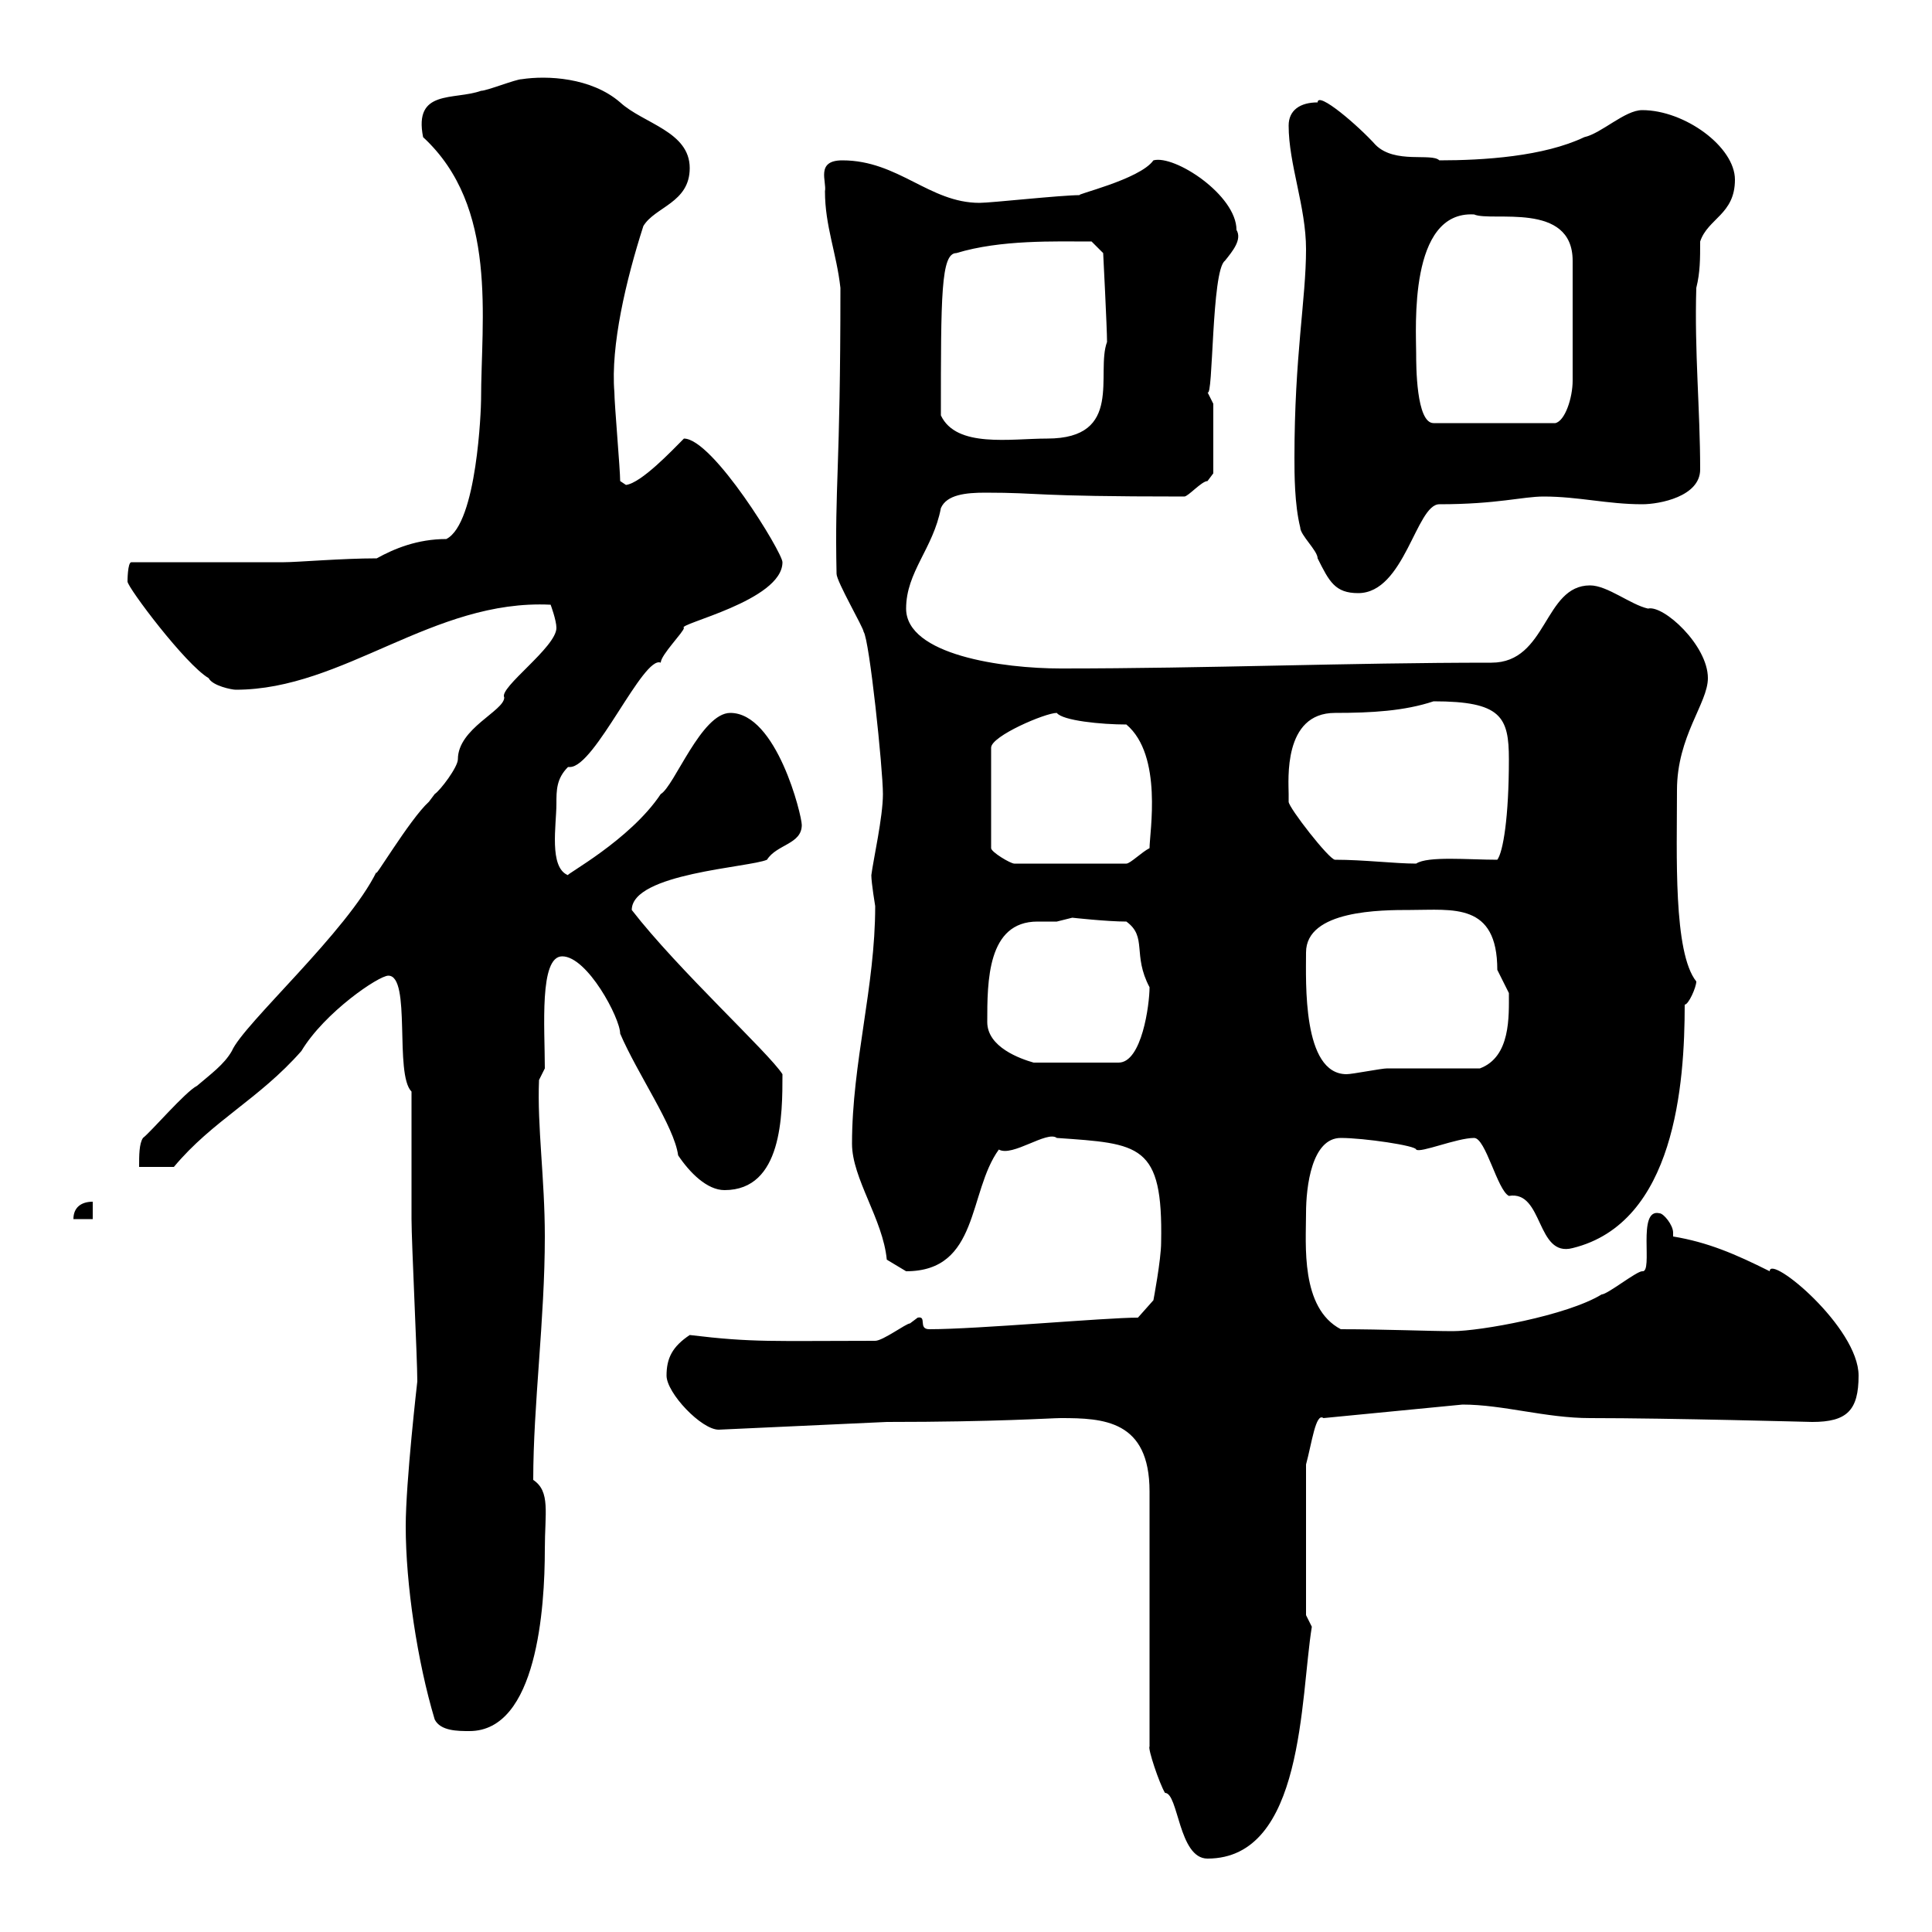 <svg xmlns="http://www.w3.org/2000/svg" xmlns:xlink="http://www.w3.org/1999/xlink" width="300" height="300"><path d="M164.70 220.20C171.30 220.20 178.50 220.50 178.50 231.60L178.50 271.20C178.20 271.50 180 276.90 180.90 278.40C183 278.40 183 288.60 187.50 288.60C202.50 288.60 201.90 263.70 203.70 252.60L202.80 250.80L202.80 227.40C203.70 224.10 204.30 219.30 205.50 220.20L227.10 218.10C233.40 218.10 240 220.20 246.90 220.20C259.50 220.20 281.10 220.80 281.40 220.80C286.80 220.80 288.60 219 288.60 213.60C288.60 206.10 274.80 194.70 274.80 197.40C269.40 194.70 265.20 192.90 259.80 192C259.80 192 259.80 191.70 259.80 191.40C259.80 190.20 258.30 188.40 257.70 188.40C254.10 187.50 256.80 197.70 255 197.40C254.10 197.40 249.60 201 248.70 201C243.30 204.30 229.80 206.70 225.60 206.70C222 206.70 214.80 206.40 208.20 206.40C201.90 203.10 202.80 193.20 202.80 188.40C202.80 184.20 203.70 176.70 208.20 176.70C211.80 176.70 219.90 177.90 219.90 178.50C220.50 179.10 226.20 176.70 228.90 176.70C230.70 176.70 232.50 184.80 234.30 185.70C239.70 184.80 238.50 195.30 244.20 193.80C260.10 189.90 261.60 168.30 261.60 156C262.20 156 263.40 153.30 263.40 152.40C259.80 147.90 260.40 132.60 260.40 122.70C260.40 114.30 265.20 109.20 265.20 105.30C265.20 100.20 258.30 93.90 255.90 94.50C253.20 93.90 249.60 90.90 246.90 90.90C239.70 90.90 240.30 102.90 231.60 102.90C209.10 102.90 187.80 103.80 164.70 103.80C155.70 103.80 140.70 101.70 140.70 94.50C140.70 88.80 144.90 85.20 146.10 78.90C147 76.80 150 76.50 153 76.50C162 76.50 159.60 77.10 183.90 77.10C184.50 77.10 186.60 74.70 187.50 74.70C187.50 74.70 188.40 73.50 188.40 73.50L188.40 62.70C188.40 62.70 187.50 60.90 187.50 60.90C188.40 62.10 188.10 42 190.20 40.50C191.40 39 192.90 37.20 192 35.70C192 30.30 182.40 24 179.10 24.90C177 27.90 166.50 30.30 167.70 30.30C164.70 30.30 153.90 31.50 152.10 31.50C144.30 31.50 139.50 24.90 130.80 24.90C126.60 24.90 128.40 28.20 128.10 29.70C128.10 35.10 129.90 39.30 130.50 44.70C130.50 73.50 129.60 75 129.90 89.10C129.90 90.30 134.10 97.50 134.10 98.10C135 99.30 137.10 119.40 137.10 123.30C137.10 126.90 135.60 133.50 135.30 135.90C135.30 137.10 135.90 140.70 135.90 140.70C135.90 153.30 132.30 165 132.30 177.60C132.30 183 137.10 189.30 137.70 195.60C137.70 195.60 140.70 197.40 140.70 197.40C152.10 197.40 150.30 185.10 155.10 178.50C157.20 179.70 162.60 175.50 164.10 176.70C177 177.60 180.60 177.60 180.30 192.90C180.30 195.60 179.10 201.90 179.10 201.90L176.70 204.60C171.60 204.60 151.80 206.40 144.30 206.40C142.50 206.40 144 204.30 142.50 204.60C142.50 204.60 141.30 205.50 141.30 205.50C140.70 205.50 137.10 208.20 135.90 208.20C120 208.20 117 208.50 107.10 207.30C104.40 209.10 103.50 210.90 103.50 213.60C103.50 216.30 108.90 222 111.60 222L137.70 220.80C154.80 220.80 163.20 220.20 164.70 220.20ZM63 237C63 246 64.80 258 67.50 267C68.40 268.80 71.10 268.80 72.90 268.80C83.40 268.80 84.60 249.60 84.60 240.60C84.60 234.90 85.50 231.60 82.80 229.80C82.80 218.10 84.60 204.90 84.60 192C84.60 183 83.40 174.90 83.70 167.70L84.60 165.90C84.60 159.60 83.70 148.50 87.30 148.50C91.20 148.50 96.30 158.10 96.30 160.50C99 166.80 104.70 174.90 105.30 179.40C107.10 182.10 109.80 184.80 112.50 184.80C121.50 184.80 121.50 173.10 121.50 166.80C119.40 163.50 105.30 150.60 98.10 141.30C98.10 135.60 116.40 134.70 119.10 133.50C120.60 131.10 124.50 131.10 124.50 128.10C124.50 126.60 120.60 110.70 113.40 110.70C108.90 110.70 104.70 122.10 102.60 123.30C97.80 130.50 87.60 135.90 88.20 135.90C85.20 134.70 86.40 128.10 86.40 124.80C86.40 122.70 86.40 120.90 88.20 119.10C88.20 119.10 88.50 119.10 88.50 119.10C92.40 119.10 99.90 101.70 102.60 102.90C102.60 101.70 106.20 98.10 106.20 97.50C105 96.90 121.50 93.30 121.50 87.30C121.50 85.80 110.70 68.10 106.20 68.10C104.40 69.90 99.60 75 97.20 75.30C97.20 75.30 96.30 74.70 96.30 74.70C96.30 72.90 95.40 62.70 95.40 60.90C94.80 53.70 97.20 43.50 99.90 35.10C101.70 32.10 107.10 31.50 107.10 26.10C107.10 20.40 99.90 19.20 96.30 15.90C91.80 12 84.90 11.70 81 12.30C80.10 12.30 75.60 14.10 74.70 14.10C70.50 15.60 64.20 13.80 65.70 21.30C77.40 32.10 74.70 49.50 74.70 62.10C74.70 63.30 74.10 81.30 69.30 83.70C64.80 83.70 61.20 85.20 58.50 86.70C53.10 86.70 46.20 87.30 44.10 87.30L20.40 87.30C19.80 87.30 19.80 90.30 19.80 90.30C19.80 91.20 28.80 103.20 32.40 105.30C33 106.50 36 107.10 36.60 107.10C53.40 107.10 67.20 93 85.50 93.90C85.50 93.90 86.40 96.30 86.40 97.50C86.40 100.50 77.40 106.80 78.30 108.30C78.30 110.40 71.10 113.10 71.10 117.90C71.10 119.10 68.40 122.70 67.50 123.30C67.50 123.30 66.60 124.50 66.60 124.50C63.60 127.20 57.60 137.40 58.50 135.30C54 144.60 37.80 159 36 163.20C34.80 165.30 32.70 166.80 30.60 168.60C28.80 169.50 23.40 175.80 22.20 176.70C21.60 177.60 21.60 179.40 21.60 181.20L27 181.20C33 174 40.20 170.70 46.80 163.20C50.40 157.20 58.80 151.50 60.30 151.50C63.90 151.50 61.20 166.80 63.90 169.50L63.90 189.30C63.90 192.90 64.80 210.90 64.80 214.50C64.80 214.50 63 230.10 63 237ZM14.40 186.60C12.60 186.60 11.40 187.50 11.40 189.30L14.40 189.30ZM202.80 147.90C202.80 141.30 214.50 141.30 219 141.30C225.60 141.30 232.50 140.10 232.50 150.60C232.50 150.60 234.30 154.20 234.30 154.20C234.30 157.80 234.60 164.10 229.80 165.90C228 165.90 217.20 165.90 215.40 165.90C214.50 165.90 210 166.80 209.10 166.80C202.20 166.80 202.80 152.40 202.80 147.90ZM153.30 158.70C153.30 152.40 153.30 143.10 161.10 143.10C162.30 143.10 163.20 143.10 164.10 143.10C164.10 143.10 166.50 142.50 166.50 142.50C166.50 142.50 171.90 143.10 174.90 143.10C178.20 145.50 175.80 148.20 178.50 153.30C178.50 156 177.30 165 173.70 165L160.50 165C158.40 164.40 153.30 162.60 153.30 158.70ZM164.10 110.70C165 111.90 171 112.50 174.90 112.50C180.60 117.30 178.50 129.30 178.50 131.70C177.30 132.30 175.50 134.10 174.90 134.10L157.50 134.10C156.90 134.10 153.90 132.30 153.90 131.70L153.90 116.10C153.90 114.30 162.30 110.70 164.10 110.70ZM200.10 123.30C200.10 121.20 199.20 110.70 207.30 110.70C213 110.70 218.10 110.40 222.60 108.90C233.10 108.90 234.30 111.30 234.30 117.90C234.30 126.90 233.40 132.30 232.50 133.50C228 133.50 221.70 132.90 219.90 134.10C216.60 134.10 211.80 133.50 207.30 133.50C206.40 133.50 200.10 125.40 200.10 124.50C200.10 124.50 200.10 123.30 200.10 123.30ZM201 71.10C201 73.50 201 78.30 201.90 81.90C201.90 83.10 204.60 85.50 204.60 86.70C206.40 90.30 207.30 92.10 210.90 92.10C218.10 92.10 219.90 78.30 223.50 78.30C232.50 78.30 236.40 77.10 239.70 77.10C245.10 77.10 249.60 78.30 255 78.30C257.70 78.30 264 77.10 264 72.90C264 63.60 263.10 54.60 263.40 44.70C264 42.30 264 40.20 264 37.50C265.20 33.90 269.40 33.30 269.40 27.90C269.40 22.80 261.60 17.10 255 17.10C252.30 17.10 248.70 20.70 246 21.30C239.70 24.30 230.40 24.90 223.50 24.90C222.30 23.70 216.60 25.50 213.60 22.50C210.90 19.50 204.60 14.10 204.60 15.90C201.90 15.90 200.10 17.10 200.10 19.50C200.10 25.50 202.80 32.10 202.80 38.70C202.80 46.50 201 55.20 201 71.10ZM146.10 64.50C146.10 45.90 146.10 39.30 148.50 39.30C155.40 37.20 163.80 37.50 169.50 37.50L171.30 39.30C171.30 39.30 171.90 51 171.90 53.10C170.10 57.90 174.60 68.10 162.60 68.10C156.90 68.10 148.50 69.60 146.10 64.50ZM219.90 54.90C219.90 51 218.70 32.70 228.90 33.30C231.60 34.50 244.20 31.20 244.20 40.50C244.20 47.70 244.20 55.50 244.20 59.10C244.20 61.80 243 65.40 241.50 65.70L222.60 65.70C219.90 65.70 219.90 56.70 219.90 54.90Z"/></svg>